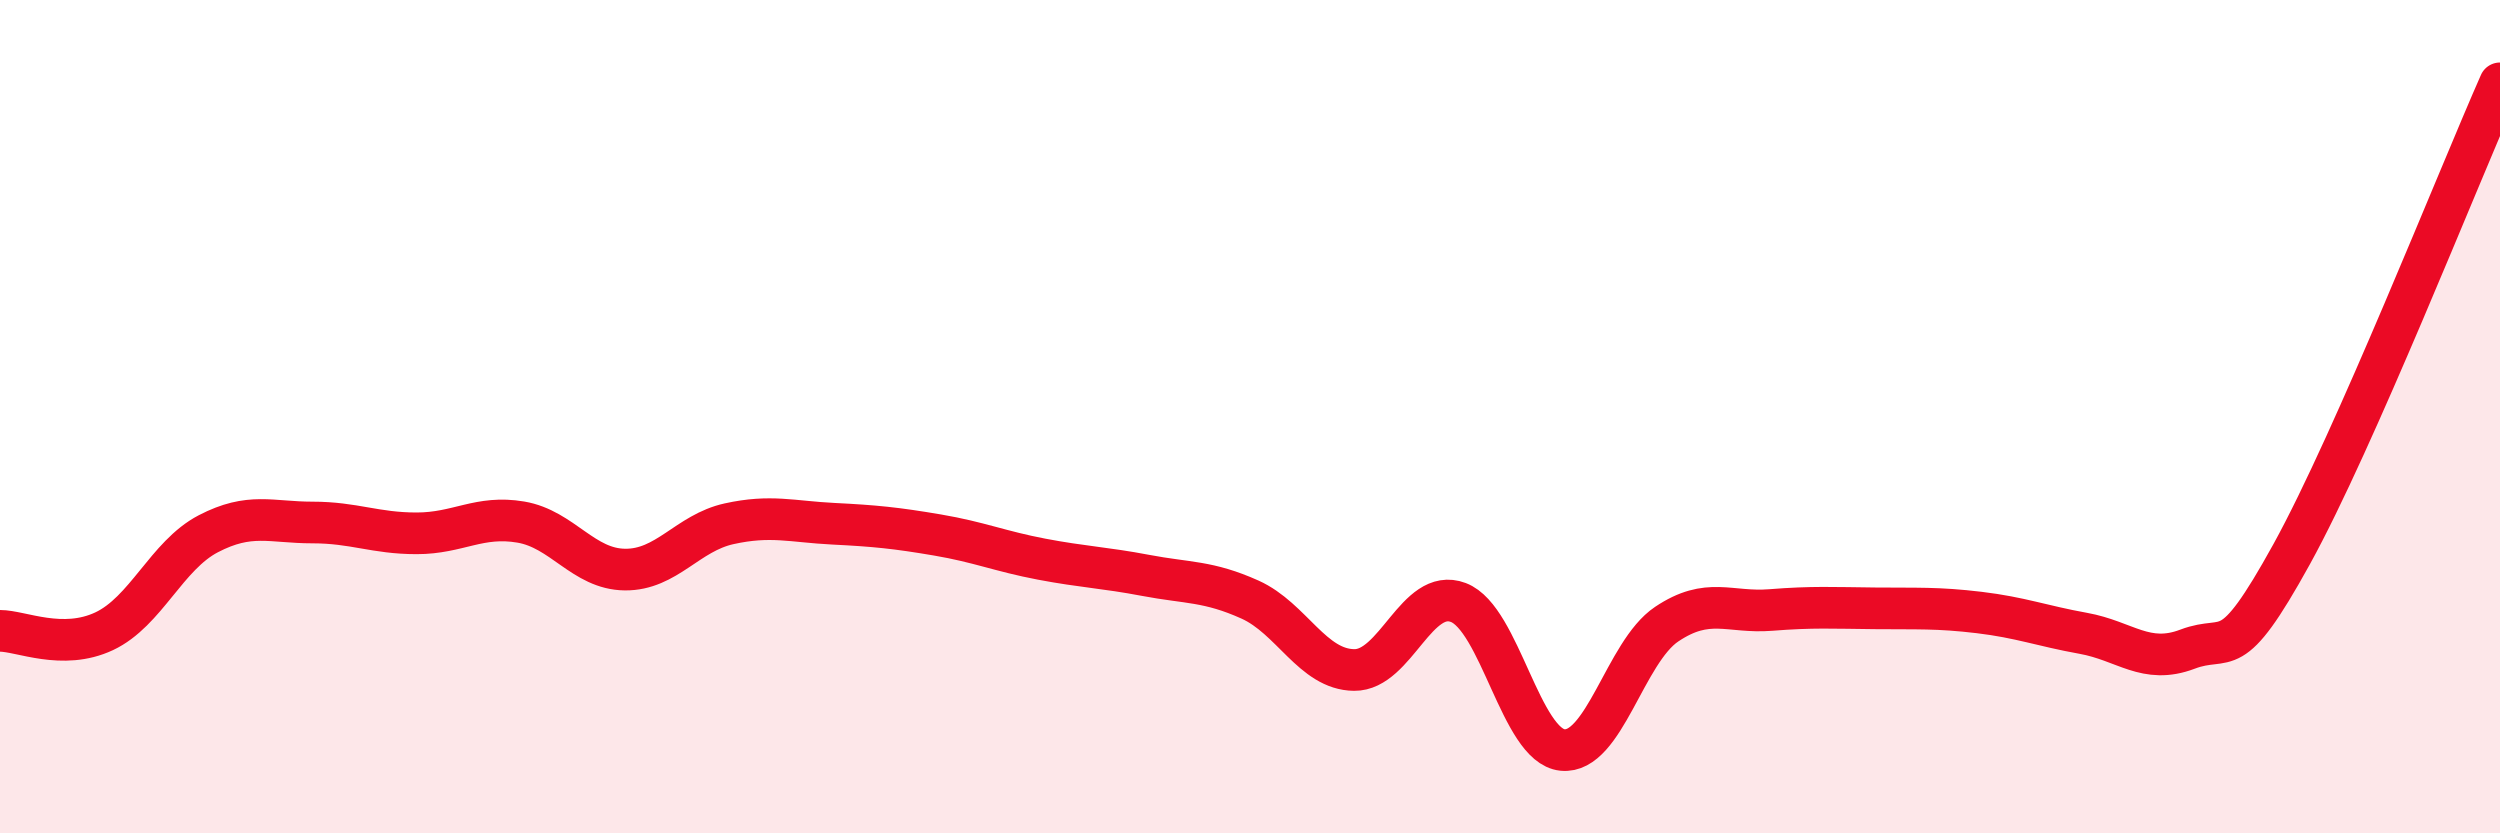 
    <svg width="60" height="20" viewBox="0 0 60 20" xmlns="http://www.w3.org/2000/svg">
      <path
        d="M 0,15.14 C 0.5,15.14 1.5,15.62 2.5,15.15 C 3.5,14.68 4,13.33 5,12.81 C 6,12.29 6.5,12.54 7.5,12.54 C 8.5,12.54 9,12.8 10,12.8 C 11,12.8 11.5,12.36 12.5,12.53 C 13.5,12.7 14,13.66 15,13.67 C 16,13.68 16.5,12.79 17.5,12.57 C 18.5,12.35 19,12.52 20,12.57 C 21,12.62 21.5,12.67 22.5,12.84 C 23.5,13.01 24,13.23 25,13.42 C 26,13.61 26.5,13.62 27.5,13.81 C 28.5,14 29,13.94 30,14.39 C 31,14.84 31.5,16.07 32.5,16.08 C 33.5,16.09 34,14.08 35,14.46 C 36,14.84 36.5,17.9 37.5,18 C 38.5,18.1 39,15.65 40,14.98 C 41,14.31 41.5,14.72 42.5,14.64 C 43.5,14.56 44,14.59 45,14.6 C 46,14.61 46.5,14.58 47.5,14.7 C 48.5,14.82 49,15.02 50,15.2 C 51,15.38 51.5,15.96 52.5,15.58 C 53.5,15.2 53.5,16.02 55,13.3 C 56.5,10.58 59,4.26 60,2L60 20L0 20Z"
        fill="#EB0A25"
        opacity="0.1"
        stroke-linecap="round"
        stroke-linejoin="round"
      />
      <path
        d="M 0,15.14 C 0.5,15.14 1.5,15.62 2.5,15.15 C 3.5,14.68 4,13.33 5,12.81 C 6,12.29 6.5,12.54 7.5,12.54 C 8.5,12.54 9,12.8 10,12.8 C 11,12.8 11.5,12.36 12.5,12.53 C 13.5,12.7 14,13.66 15,13.67 C 16,13.68 16.5,12.79 17.5,12.57 C 18.5,12.35 19,12.52 20,12.57 C 21,12.62 21.5,12.67 22.5,12.84 C 23.5,13.01 24,13.23 25,13.42 C 26,13.61 26.5,13.62 27.5,13.81 C 28.5,14 29,13.94 30,14.39 C 31,14.84 31.5,16.07 32.5,16.08 C 33.5,16.09 34,14.08 35,14.46 C 36,14.84 36.5,17.9 37.5,18 C 38.5,18.1 39,15.65 40,14.98 C 41,14.31 41.5,14.72 42.5,14.64 C 43.5,14.56 44,14.59 45,14.6 C 46,14.61 46.5,14.58 47.5,14.7 C 48.5,14.82 49,15.02 50,15.2 C 51,15.38 51.5,15.96 52.5,15.58 C 53.5,15.2 53.5,16.02 55,13.3 C 56.5,10.58 59,4.26 60,2"
        stroke="#EB0A25"
        stroke-width="1"
        fill="none"
        stroke-linecap="round"
        stroke-linejoin="round"
      />
    </svg>
  